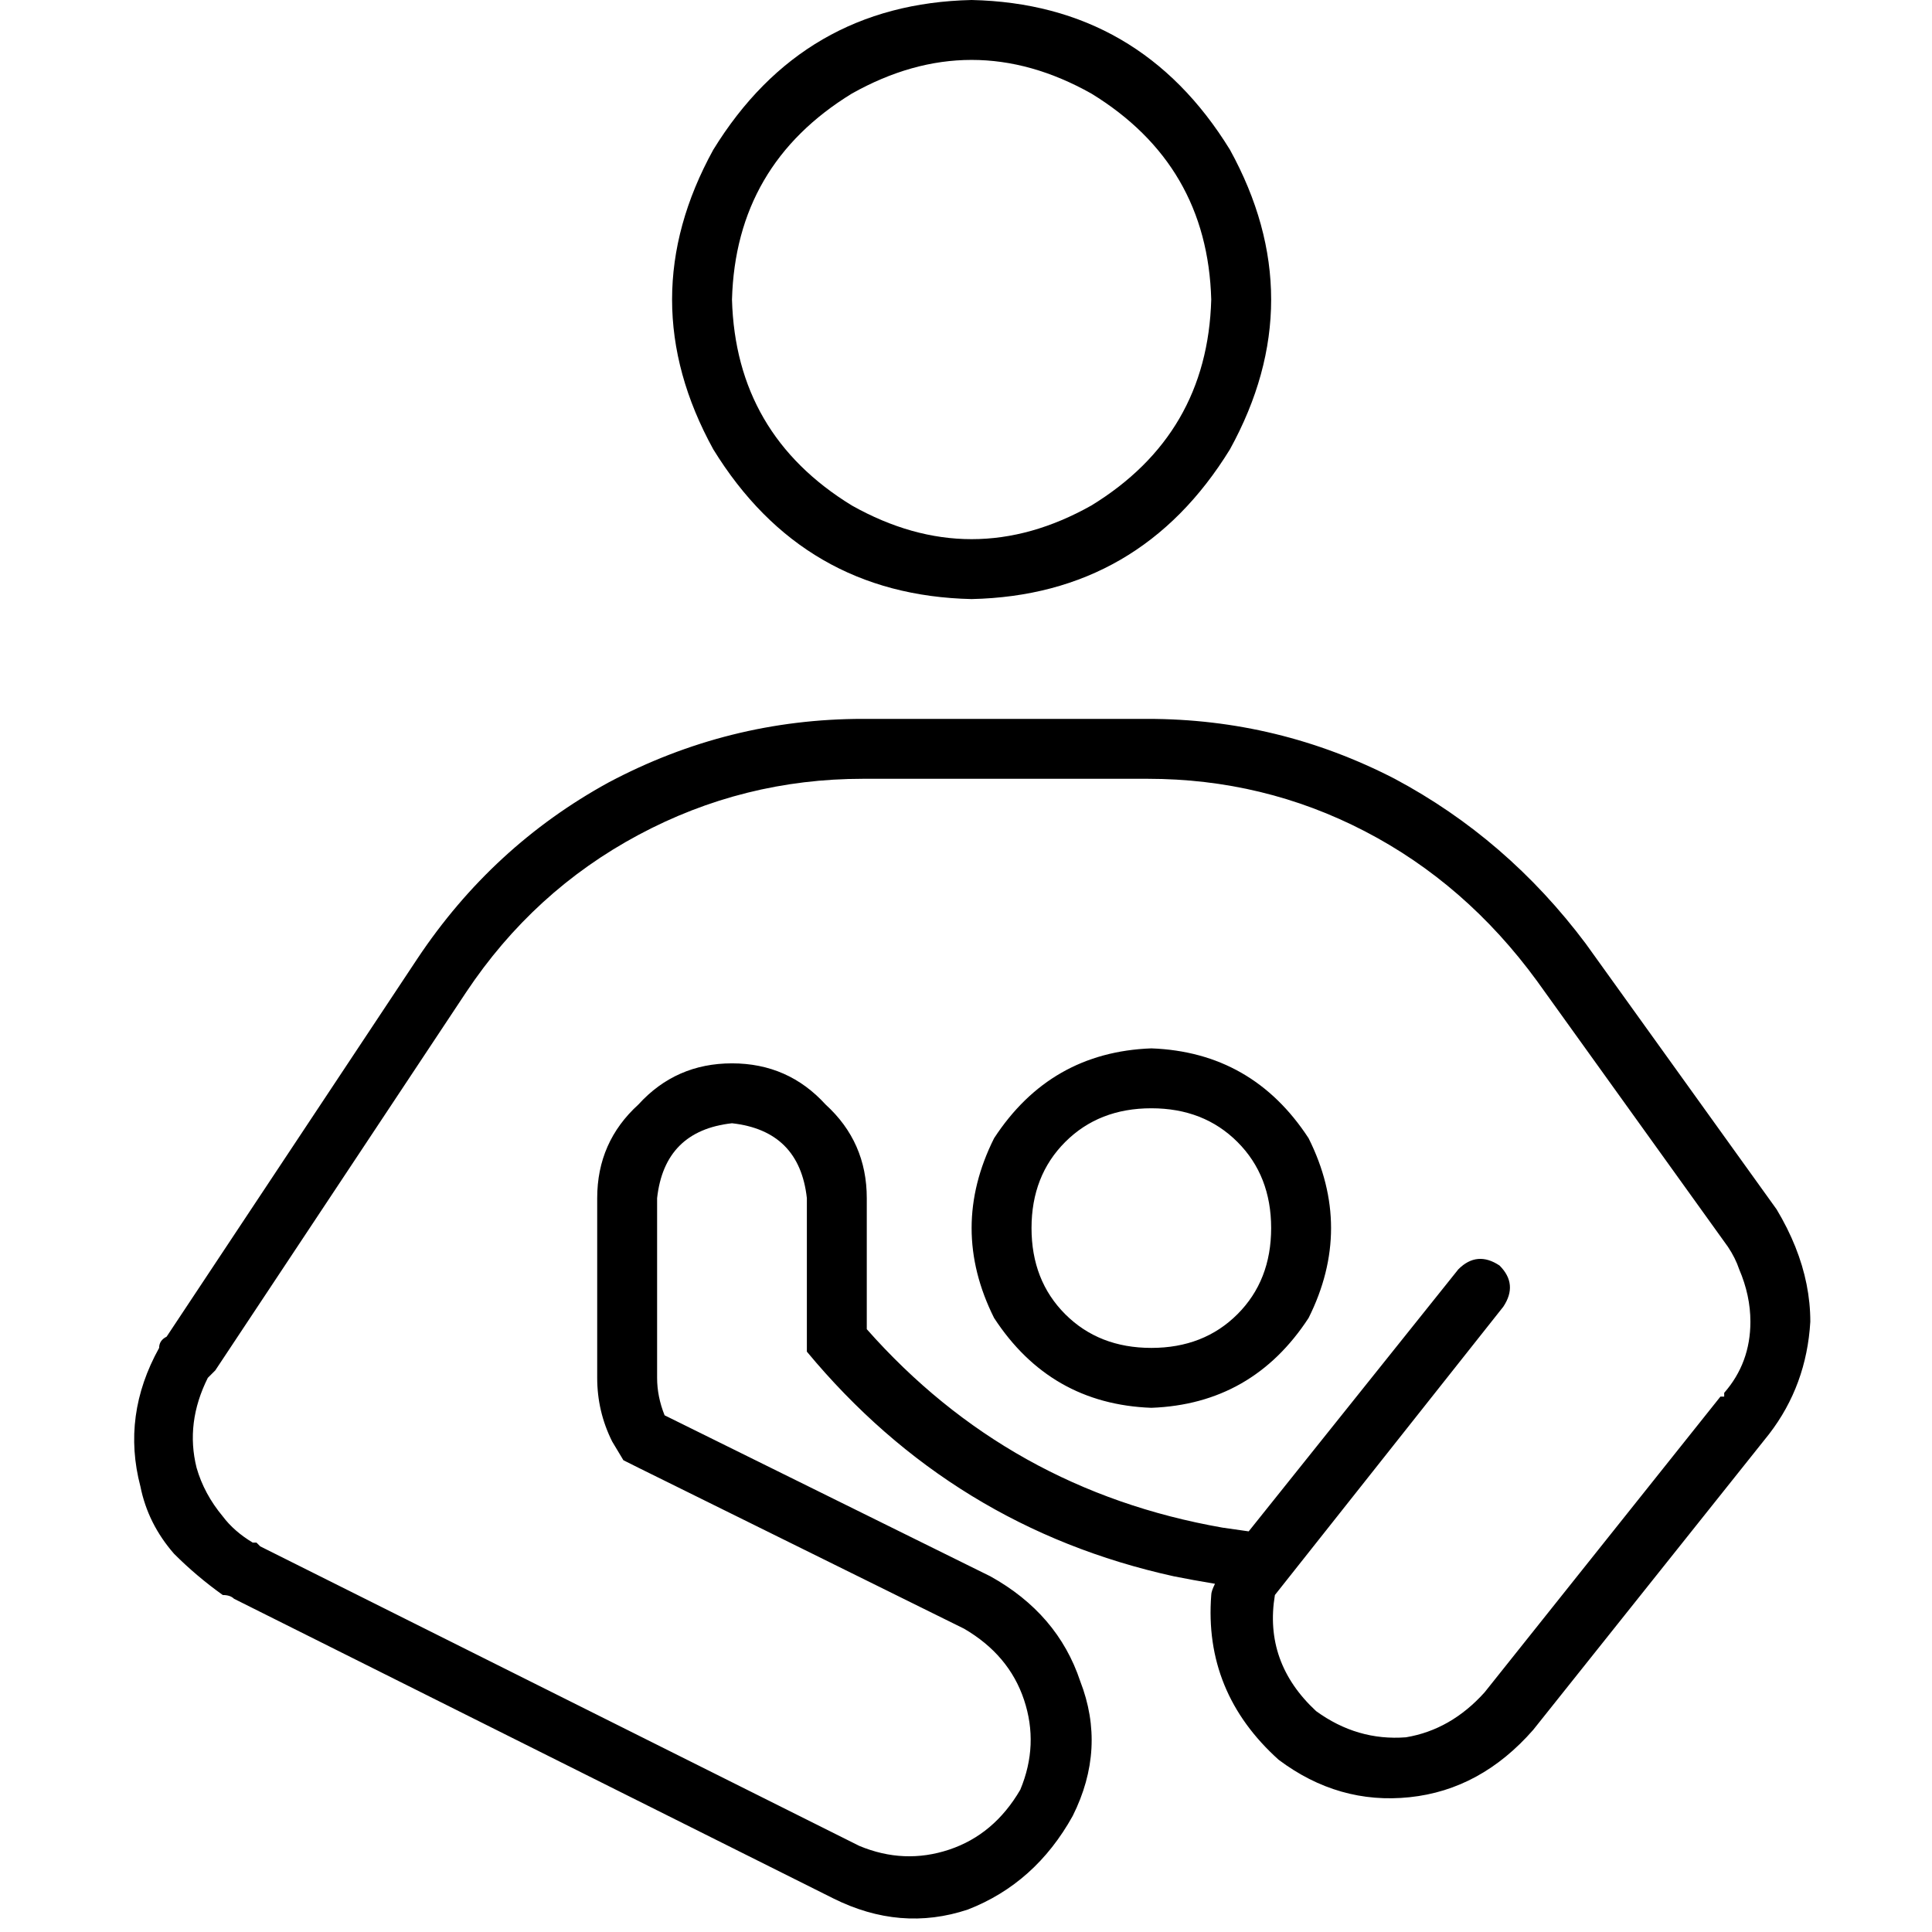 <svg xmlns="http://www.w3.org/2000/svg" viewBox="0 0 512 512">
  <path d="M 456.93 370.109 L 456.93 370.109 L 456.93 370.109 L 456.93 370.109 L 455.938 370.109 L 455.938 370.109 L 393.426 448.496 L 393.426 448.496 Q 384.496 458.419 372.589 460.403 Q 359.69 461.395 348.775 453.457 Q 334.884 440.558 337.86 422.698 L 337.86 422.698 L 337.86 422.698 L 398.388 346.295 L 398.388 346.295 Q 402.357 340.341 397.395 335.38 Q 391.442 331.411 386.481 336.372 L 330.915 405.829 L 330.915 405.829 L 323.969 404.837 L 323.969 404.837 Q 267.411 394.915 229.705 352.248 L 229.705 317.519 L 229.705 317.519 Q 229.705 302.636 218.791 292.713 Q 208.868 281.798 193.984 281.798 Q 179.101 281.798 169.178 292.713 Q 158.264 302.636 158.264 317.519 L 158.264 365.147 L 158.264 365.147 Q 158.264 374.078 162.233 382.016 L 165.209 386.977 L 165.209 386.977 L 169.178 388.961 L 169.178 388.961 L 255.504 431.628 L 255.504 431.628 Q 267.411 438.574 271.38 450.481 Q 275.349 462.388 270.388 474.295 Q 263.442 486.202 251.535 490.171 Q 239.628 494.14 227.721 489.178 L 68.961 409.798 L 68.961 409.798 L 68.961 409.798 L 68.961 409.798 L 68.961 409.798 L 68.961 409.798 Q 68.961 409.798 67.969 408.806 Q 67.969 408.806 66.977 408.806 L 66.977 408.806 L 66.977 408.806 Q 62.016 405.829 59.039 401.86 L 59.039 401.86 L 59.039 401.86 Q 54.078 395.907 52.093 388.961 Q 49.116 377.054 55.07 365.147 L 55.07 365.147 L 55.07 365.147 Q 56.062 364.155 57.054 363.163 L 57.054 363.163 L 57.054 363.163 L 57.054 363.163 L 57.054 363.163 L 123.535 262.946 L 123.535 262.946 Q 141.395 236.155 169.178 221.271 Q 196.961 206.388 228.713 206.388 L 304.124 206.388 L 304.124 206.388 Q 334.884 206.388 361.674 220.279 Q 388.465 234.171 407.318 259.969 L 457.922 330.419 L 457.922 330.419 L 457.922 330.419 L 457.922 330.419 L 457.922 330.419 L 457.922 330.419 Q 459.907 333.395 460.899 336.372 L 460.899 336.372 L 460.899 336.372 Q 463.876 343.318 463.876 350.264 Q 463.876 361.178 456.93 369.116 L 456.93 370.109 Z M 213.829 317.519 L 213.829 358.202 L 213.829 317.519 L 213.829 358.202 Q 252.527 404.837 311.07 417.736 Q 316.031 418.729 321.984 419.721 Q 320.992 421.705 320.992 422.698 Q 320.992 422.698 320.992 422.698 Q 319.008 448.496 338.853 466.357 Q 354.729 478.264 373.581 476.279 Q 392.434 474.295 406.326 458.419 L 468.837 380.031 L 468.837 380.031 Q 478.76 367.132 479.752 350.264 Q 479.752 340.341 475.783 330.419 Q 473.798 325.457 470.822 320.496 L 420.217 250.047 L 420.217 250.047 Q 399.38 222.264 369.612 206.388 Q 338.853 190.512 304.124 190.512 L 228.713 190.512 L 228.713 190.512 Q 192.992 190.512 161.24 207.38 Q 130.481 224.248 110.636 254.016 L 44.155 354.233 L 44.155 354.233 Q 42.171 355.225 42.171 357.209 Q 32.248 375.07 37.209 393.922 Q 39.194 403.845 46.14 411.783 Q 52.093 417.736 59.039 422.698 Q 61.023 422.698 62.016 423.69 L 220.775 503.07 L 220.775 503.07 Q 238.636 512 256.496 506.047 Q 274.357 499.101 284.279 481.24 Q 293.209 463.38 286.264 445.519 Q 280.31 427.659 262.45 417.736 L 176.124 375.07 L 176.124 375.07 Q 174.14 370.109 174.14 365.147 L 174.14 317.519 L 174.14 317.519 Q 176.124 299.659 193.984 297.674 Q 211.845 299.659 213.829 317.519 L 213.829 317.519 Z M 193.984 79.38 Q 194.977 43.659 225.736 24.806 Q 257.488 6.946 289.24 24.806 Q 320 43.659 320.992 79.38 Q 320 115.101 289.24 133.953 Q 257.488 151.814 225.736 133.953 Q 194.977 115.101 193.984 79.38 L 193.984 79.38 Z M 305.116 373.085 Q 331.907 372.093 346.791 349.271 Q 358.698 325.457 346.791 301.643 Q 331.907 278.822 305.116 277.829 Q 278.326 278.822 263.442 301.643 Q 251.535 325.457 263.442 349.271 Q 278.326 372.093 305.116 373.085 L 305.116 373.085 Z M 257.488 158.76 Q 302.14 157.767 325.953 119.07 Q 347.783 79.38 325.953 39.69 Q 302.14 0.992 257.488 0 Q 212.837 0.992 189.023 39.69 Q 167.194 79.38 189.023 119.07 Q 212.837 157.767 257.488 158.76 L 257.488 158.76 Z M 273.364 325.457 Q 273.364 311.566 282.295 302.636 L 282.295 302.636 L 282.295 302.636 Q 291.225 293.705 305.116 293.705 Q 319.008 293.705 327.938 302.636 Q 336.868 311.566 336.868 325.457 Q 336.868 339.349 327.938 348.279 Q 319.008 357.209 305.116 357.209 Q 291.225 357.209 282.295 348.279 Q 273.364 339.349 273.364 325.457 L 273.364 325.457 Z" />
</svg>